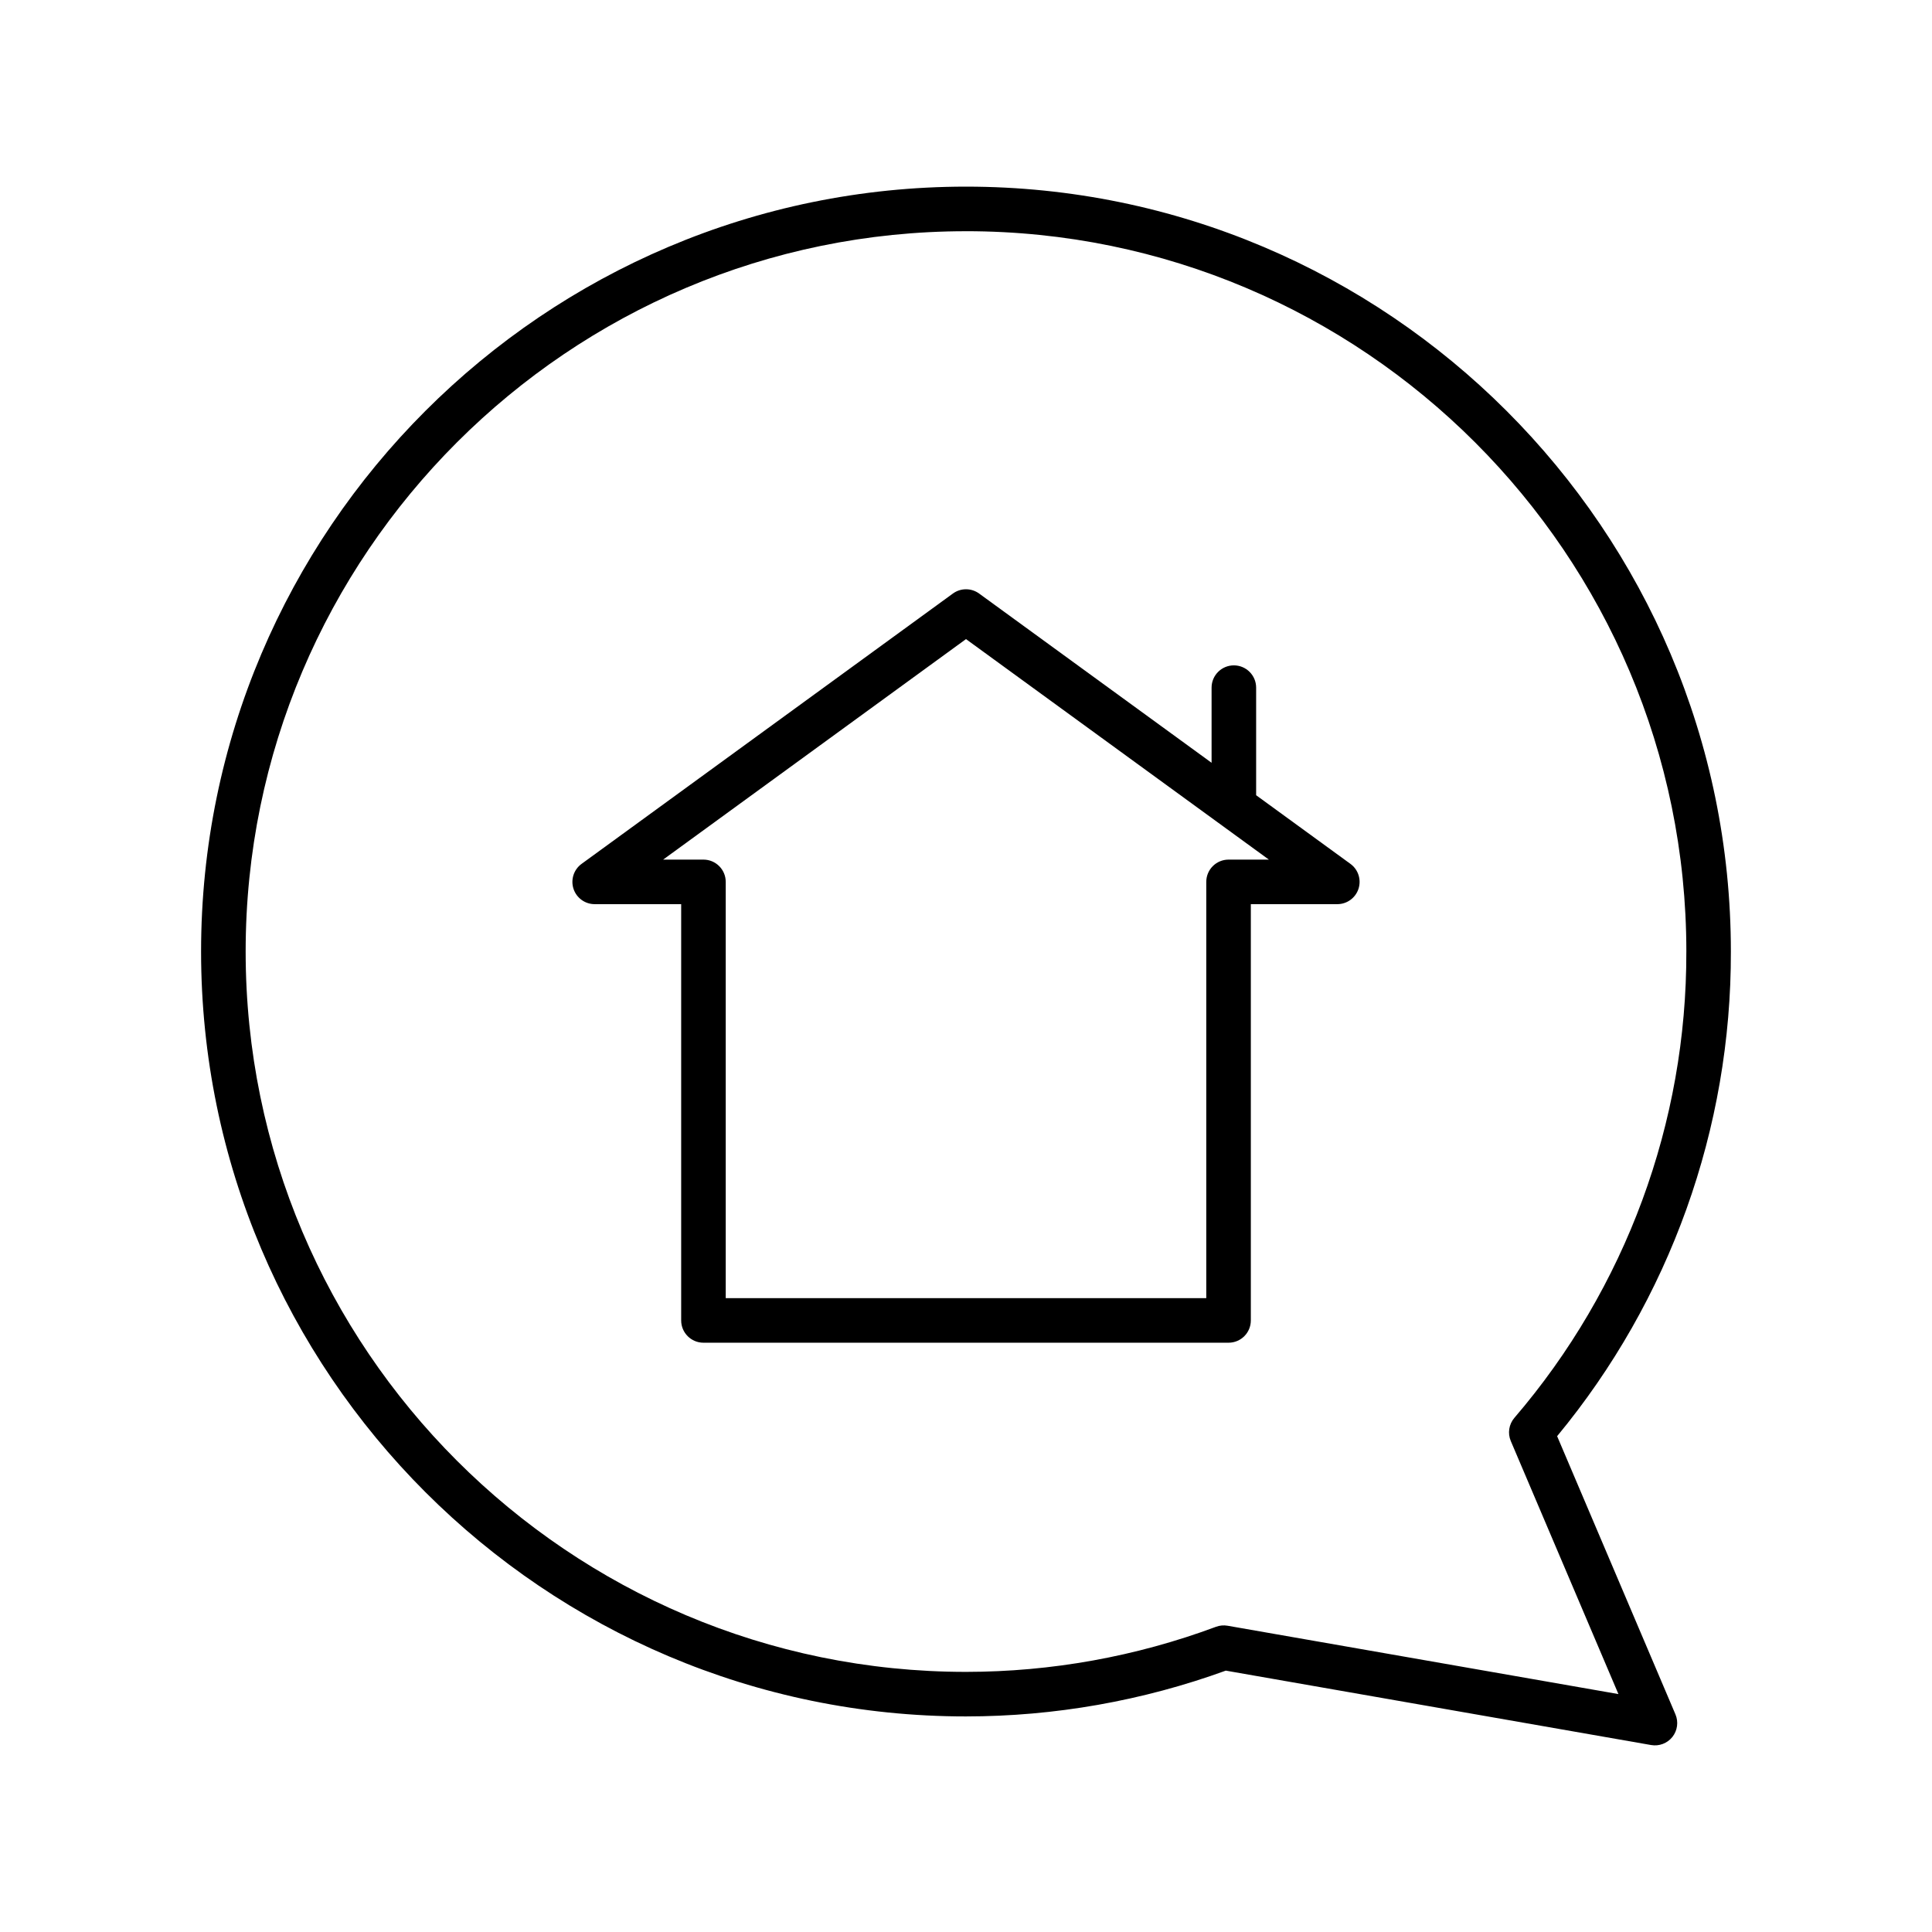 <?xml version="1.0" encoding="UTF-8"?>
<!-- Uploaded to: SVG Repo, www.svgrepo.com, Generator: SVG Repo Mixer Tools -->
<svg fill="#000000" width="800px" height="800px" version="1.1" viewBox="144 144 512 512" xmlns="http://www.w3.org/2000/svg">
 <g>
  <path d="m400 598.87c23.48-0.012 46.777-4.117 68.848-12.137l112.71 19.719c2.133 0.371 4.297-0.449 5.644-2.144 1.344-1.695 1.652-3.992 0.809-5.981l-31.355-73.723v-0.004c29.875-36.121 46.164-81.562 46.043-128.44 0-111.77-90.934-202.7-202.7-202.7-111.77 0-202.71 90.934-202.71 202.7 0 111.77 90.934 202.71 202.71 202.71zm0-393.6c105.26 0 190.9 85.637 190.9 190.9l-0.004-0.004c0.121 45.332-16.059 89.195-45.578 123.59-1.453 1.703-1.816 4.082-0.938 6.141l28.52 67.051-103.58-18.113c-1.027-0.18-2.086-0.082-3.066 0.281-21.199 7.891-43.637 11.938-66.254 11.949-105.26 0-190.9-85.637-190.9-190.9 0-105.26 85.637-190.89 190.9-190.89z"/>
  <path d="m301.6 383.61h22.918v110.32c0 3.262 2.644 5.902 5.902 5.902h139.16c3.262 0 5.902-2.641 5.902-5.902v-110.32h22.918c2.559 0.004 4.824-1.645 5.617-4.074 0.789-2.434-0.074-5.098-2.141-6.602l-24.988-18.191v-28.508c0-3.262-2.644-5.906-5.906-5.906-3.258 0-5.902 2.644-5.902 5.906v19.91l-61.605-44.852c-2.07-1.508-4.879-1.508-6.949 0l-98.398 71.637c-2.07 1.504-2.938 4.172-2.148 6.606 0.793 2.43 3.062 4.078 5.621 4.074zm98.398-70.242 80.262 58.434-10.68 0.004c-3.262 0-5.906 2.641-5.906 5.902v110.32h-127.35v-110.32c0-3.262-2.644-5.902-5.906-5.902h-10.68z"/>
 </g>
</svg>